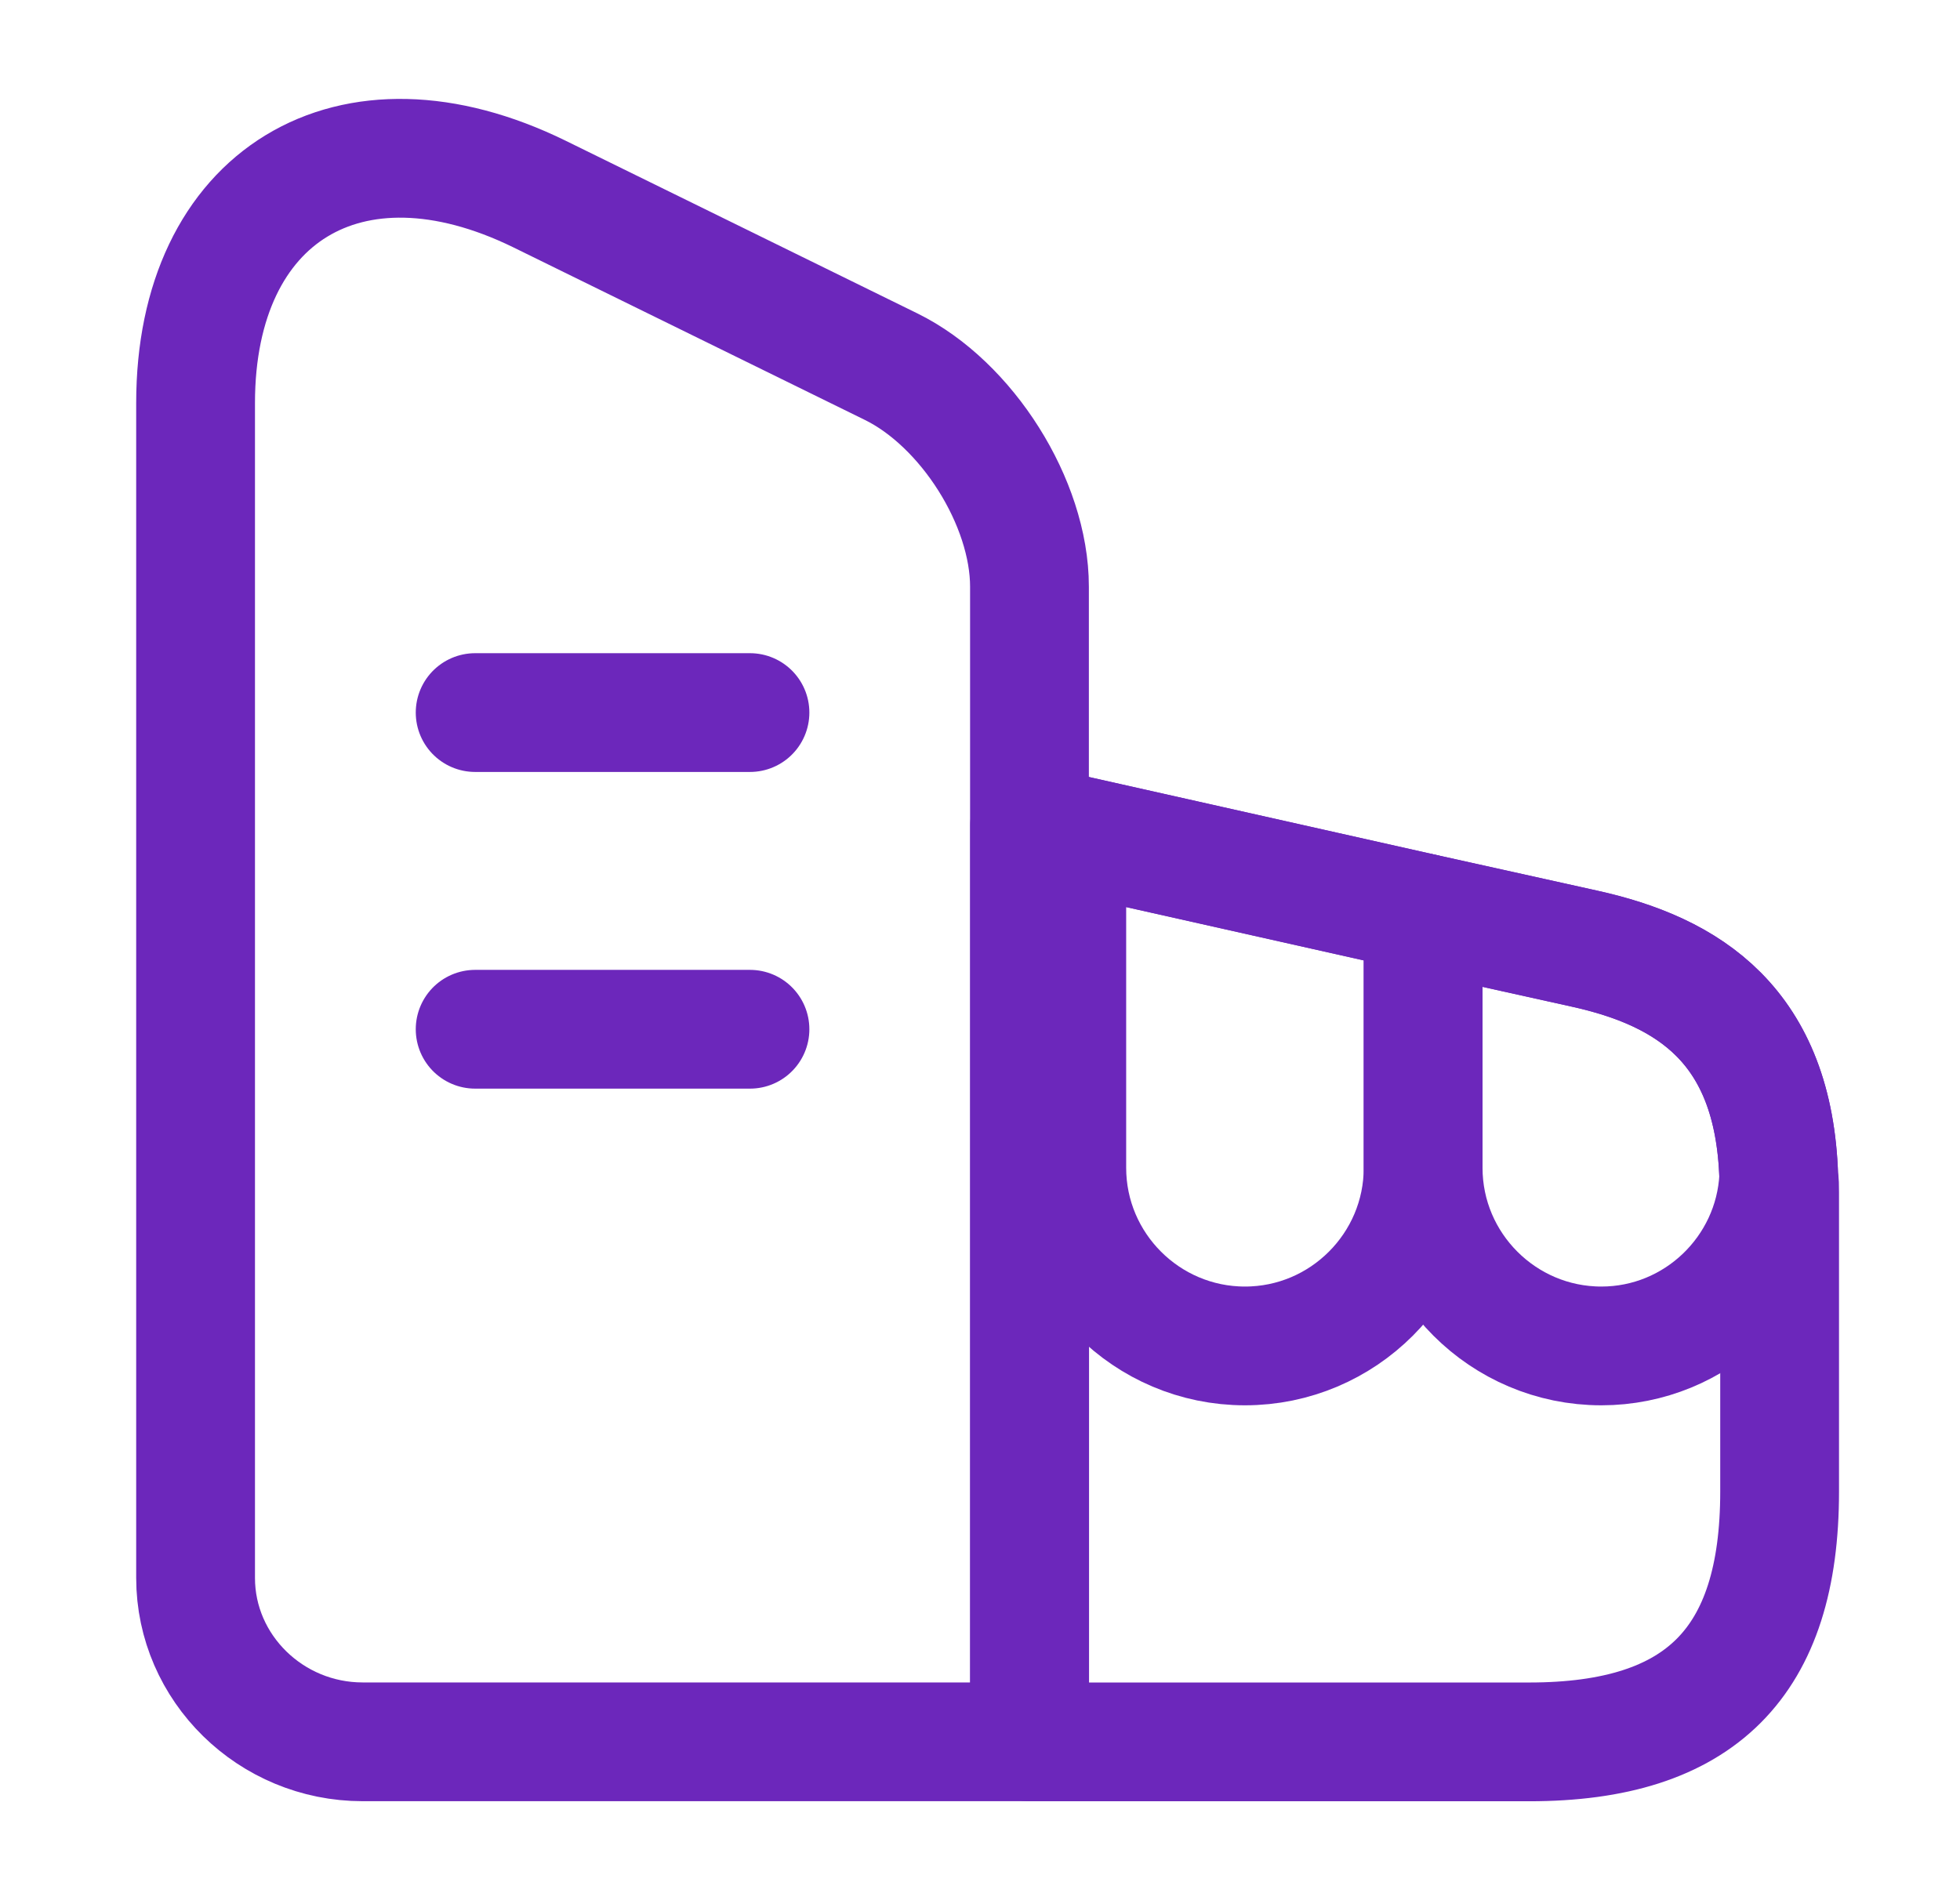 <svg width="33" height="32" viewBox="0 0 33 32" fill="none" xmlns="http://www.w3.org/2000/svg">
<path d="M17.333 29.333L6.106 29.333C4.56 29.333 3.293 28.093 3.293 26.573L3.293 6.786C3.293 3.293 5.893 1.706 9.08 3.266L15 6.173C16.28 6.8 17.333 8.466 17.333 9.88L17.333 29.333Z" stroke="#6C27BB" stroke-width="2" stroke-linecap="round" stroke-linejoin="round"/>
<path d="M29.963 20.08L29.963 25.12C29.963 28 28.629 29.334 25.749 29.334L17.336 29.334L17.336 13.894L17.963 14.027L23.963 15.374L26.669 15.974C28.429 16.36 29.869 17.267 29.949 19.827C29.963 19.907 29.963 19.987 29.963 20.08Z" stroke="#6C27BB" stroke-width="2" stroke-linecap="round" stroke-linejoin="round"/>
<path d="M8 12L12.627 12" stroke="#6C27BB" stroke-width="2" stroke-linecap="round" stroke-linejoin="round"/>
<path d="M8 17.333L12.627 17.333" stroke="#6C27BB" stroke-width="2" stroke-linecap="round" stroke-linejoin="round"/>
<path d="M23.961 15.373L23.961 19.666C23.961 21.32 22.614 22.666 20.961 22.666C19.308 22.666 17.961 21.32 17.961 19.666L17.961 14.026L23.961 15.373Z" stroke="#6C27BB" stroke-width="2" stroke-linecap="round" stroke-linejoin="round"/>
<path d="M29.948 19.826C29.868 21.4 28.561 22.666 26.961 22.666C25.308 22.666 23.961 21.32 23.961 19.666L23.961 15.373L26.668 15.973C28.428 16.36 29.868 17.266 29.948 19.826Z" stroke="#6C27BB" stroke-width="2" stroke-linecap="round" stroke-linejoin="round"/>
</svg>
